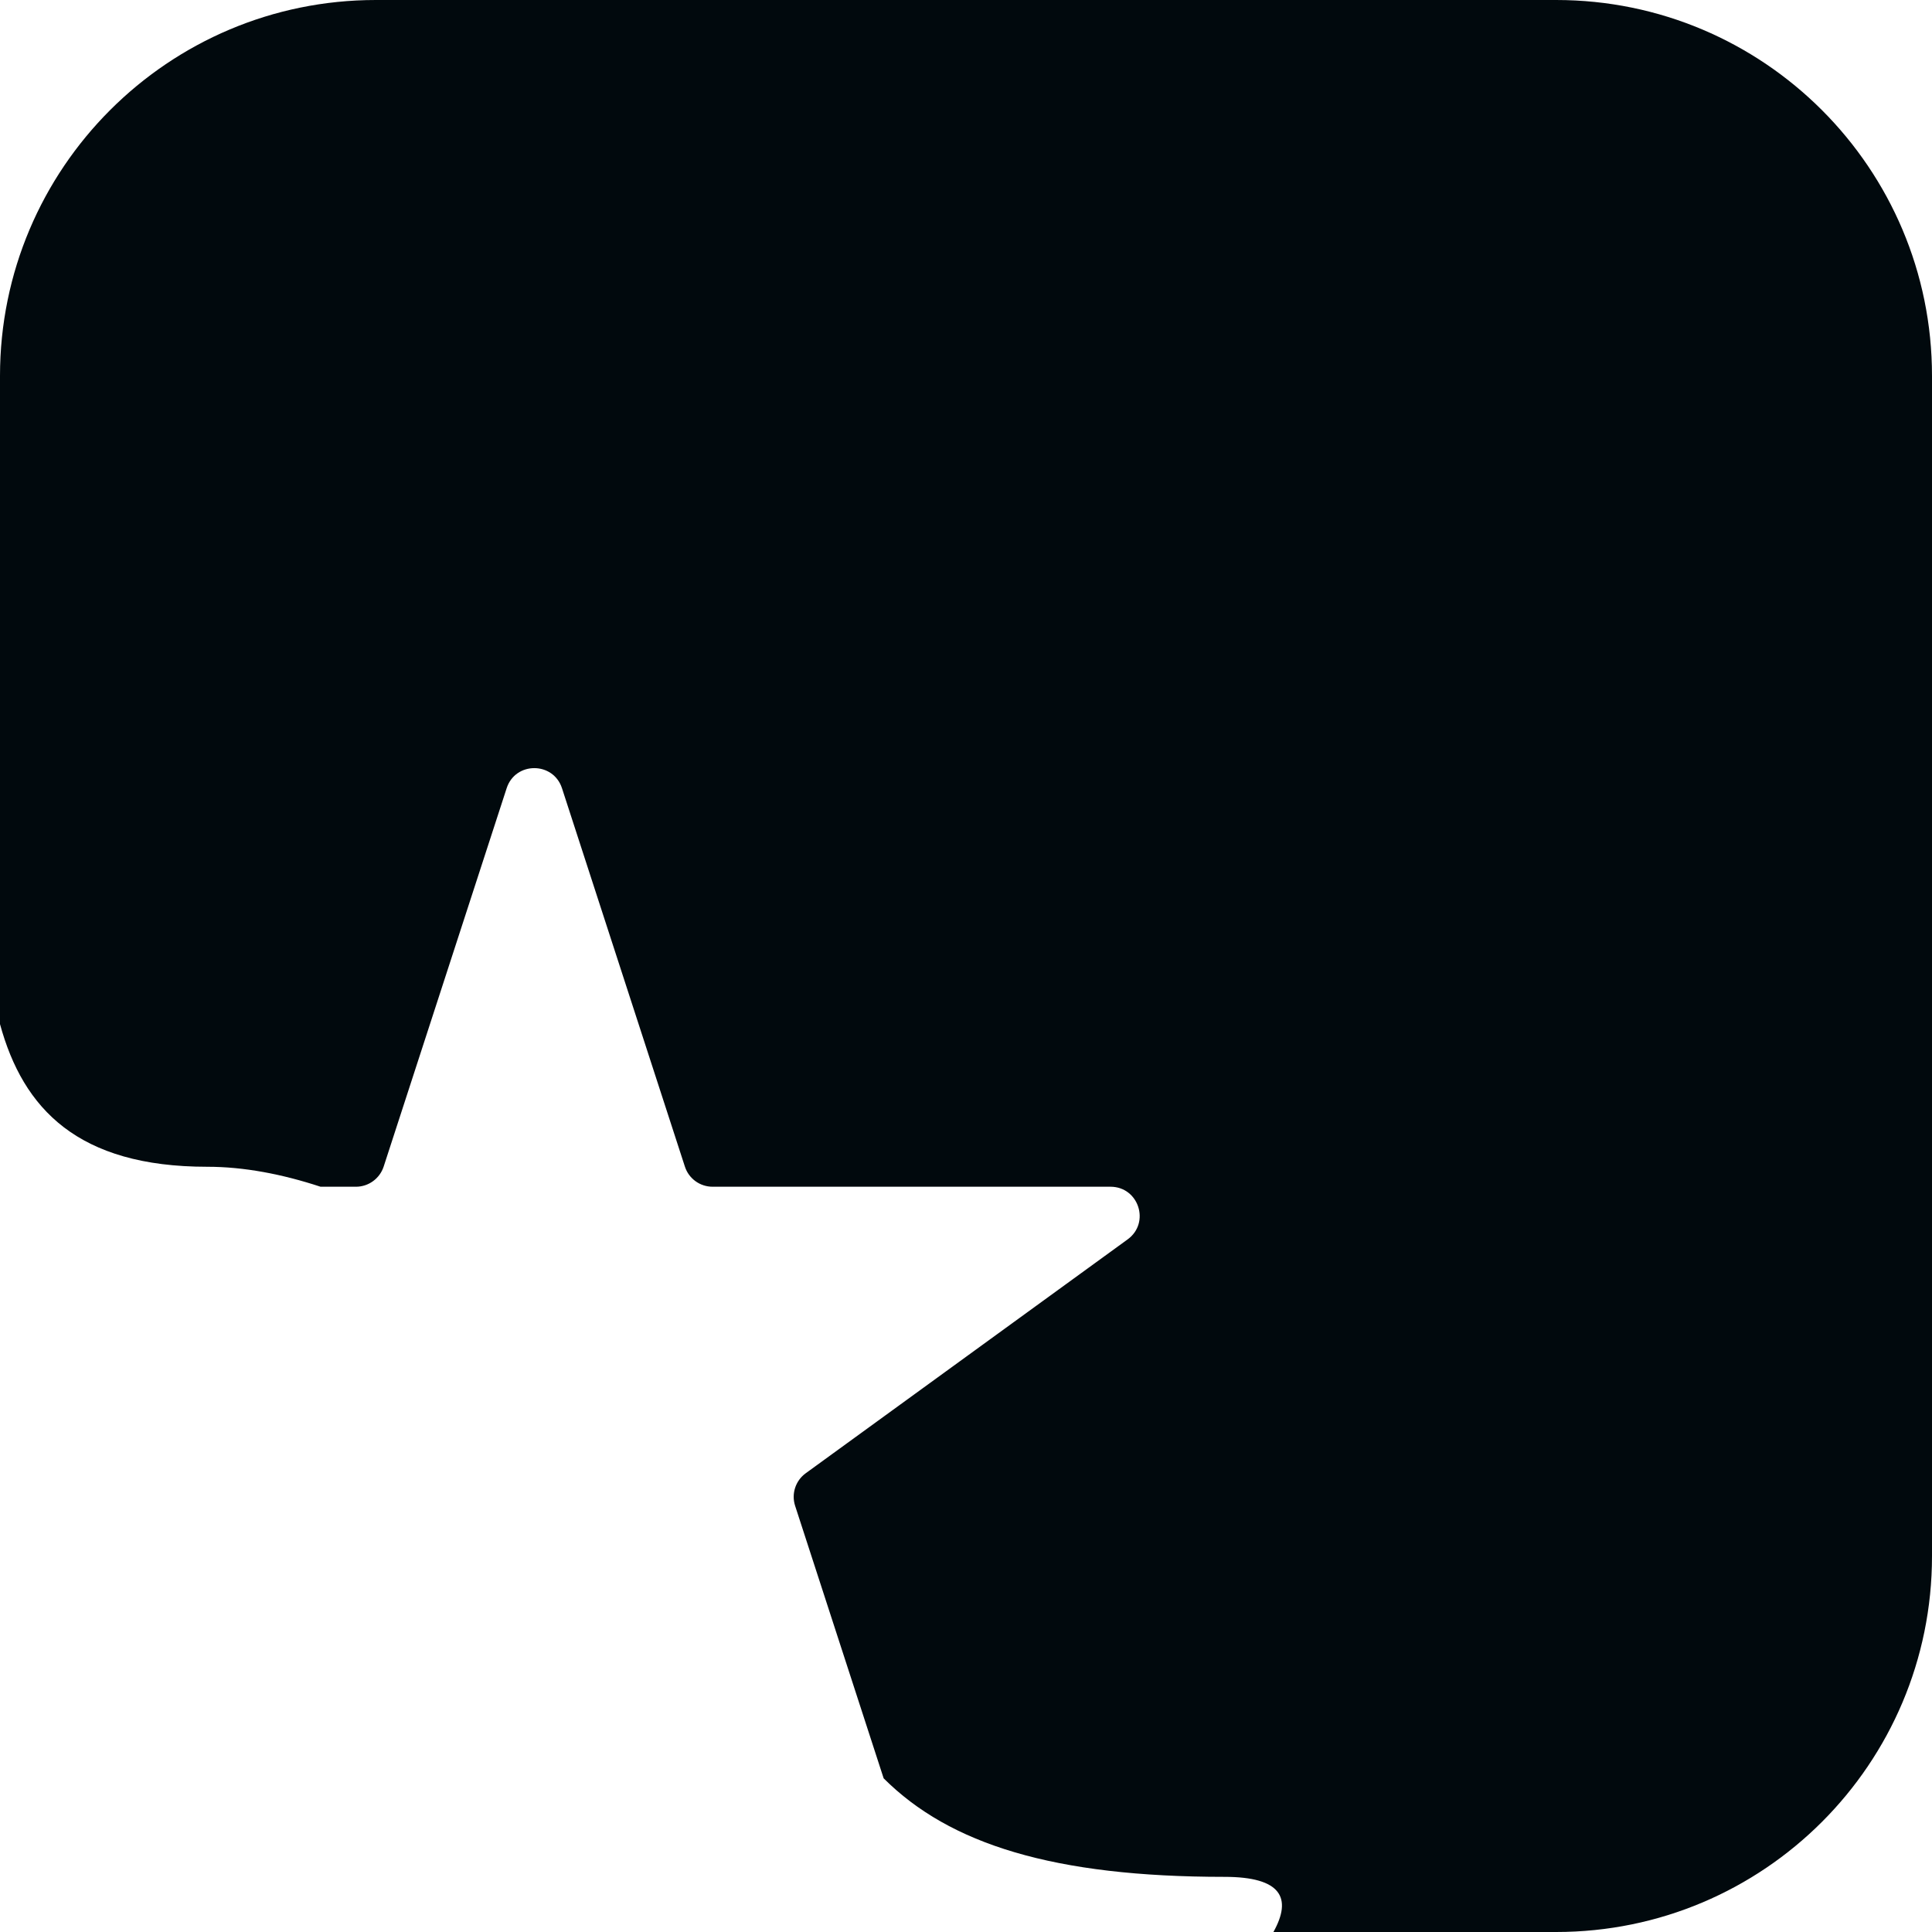<?xml version="1.0" encoding="utf-8"?>
<svg xmlns="http://www.w3.org/2000/svg" fill="none" height="100%" overflow="visible" preserveAspectRatio="none" style="display: block;" viewBox="0 0 24 24" width="100%">
<g id="logo_icon">
<path d="M19.331 0C21.91 0 24 2.091 24 4.669V19.331C24 21.91 21.91 24 19.331 24H15.819C16.054 23.578 15.918 23.315 15.211 23.315C13.093 23.315 11.798 22.911 10.977 22.091L9.877 18.705C9.829 18.557 9.882 18.394 10.008 18.302L14.008 15.396C14.291 15.19 14.146 14.743 13.796 14.742H8.852C8.695 14.742 8.556 14.641 8.508 14.492L6.981 9.791C6.872 9.459 6.402 9.459 6.294 9.791L4.766 14.492C4.717 14.641 4.578 14.742 4.422 14.742H3.982C3.504 14.585 3.03 14.494 2.575 14.494C0.97 14.494 0.288 13.777 0 12.722V4.669C0 2.091 2.091 0 4.669 0H19.331Z" fill="#01090D" id="Subtract"/>
</g>
</svg>